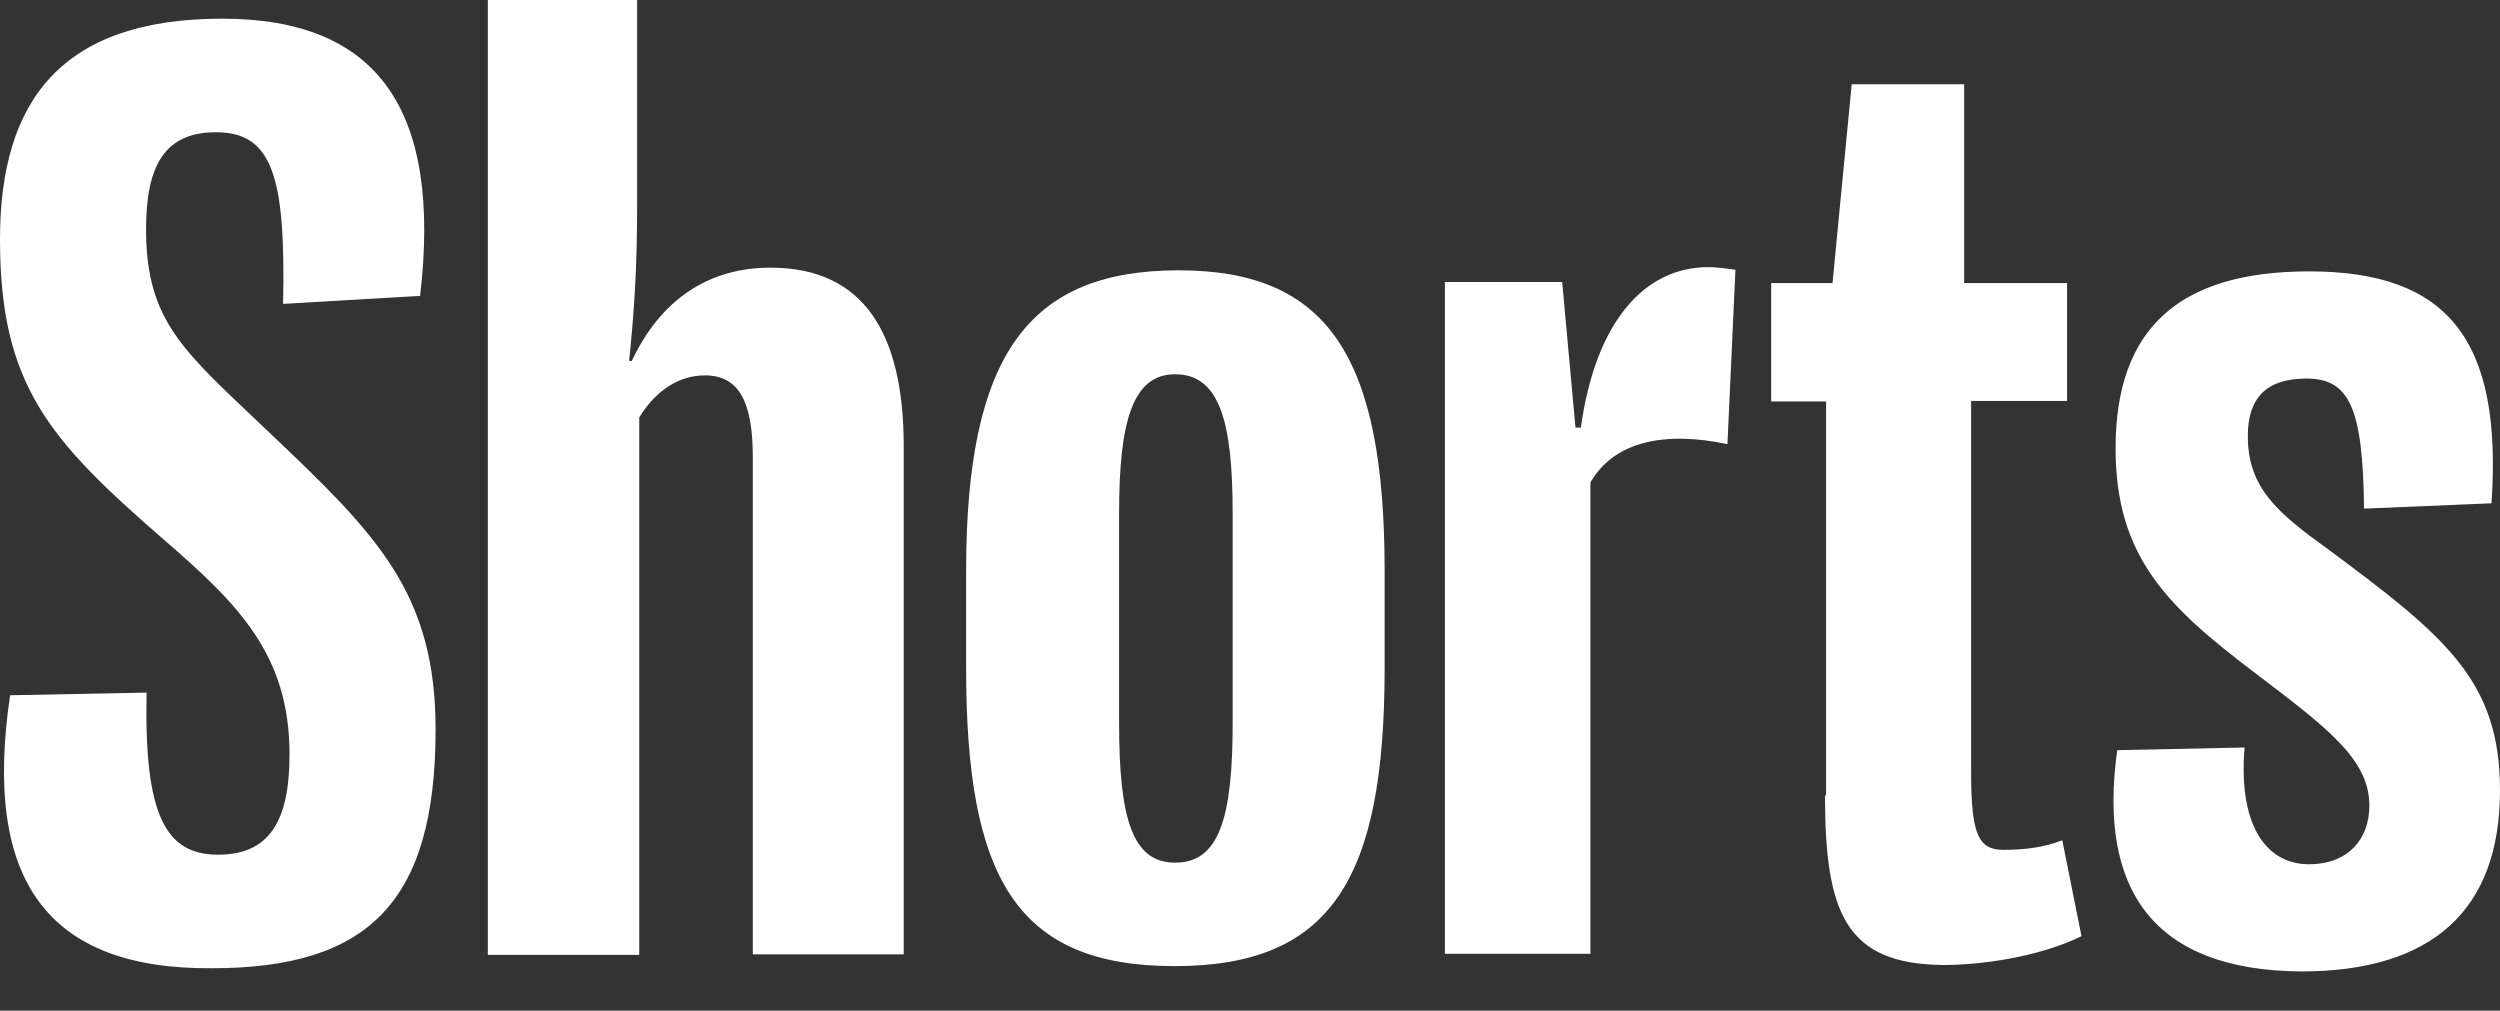 <svg width="47" height="19" viewBox="0 0 47 19" fill="none" xmlns="http://www.w3.org/2000/svg">
<rect x="0" y="0" width="47" height="19" fill="#333333" stroke="none"/>
<path d="M0.18 13.071L2.756 13.021C2.706 15.336 3.117 16.068 4.1 16.068C5.052 16.068 5.443 15.456 5.443 14.183C5.443 12.299 4.47 11.347 3.067 10.134C0.922 8.269 0 7.237 0 4.501C0 1.894 1.153 0.351 4.18 0.351C7.097 0.351 8.309 2.055 7.898 5.563L5.322 5.713C5.373 3.318 5.122 2.486 4.059 2.486C3.087 2.486 2.746 3.127 2.746 4.31C2.746 6.084 3.488 6.626 5.092 8.159C7.077 10.043 8.189 11.146 8.189 13.712C8.189 16.96 6.926 18.203 3.979 18.203C0.912 18.223 -0.331 16.579 0.19 13.071H0.18ZM9.141 0H11.978V3.849C11.978 5.002 11.928 5.804 11.828 6.786H11.878C12.419 5.633 13.321 5.032 14.484 5.032C16.238 5.032 16.99 6.265 16.99 8.39V17.942H14.153V8.6C14.153 7.568 13.902 7.057 13.251 7.057C12.77 7.057 12.329 7.337 12.018 7.848V17.952H9.171V0H9.151H9.141ZM18.163 12.559V10.735C18.163 6.656 19.345 5.082 22.162 5.082C24.968 5.082 26.031 6.706 26.031 10.735V12.559C26.031 16.529 25.029 18.163 22.082 18.163C19.095 18.163 18.163 16.489 18.163 12.559ZM23.174 13.592V9.643C23.174 7.919 22.924 7.036 22.092 7.036C21.3 7.036 21.039 7.909 21.039 9.643V13.592C21.039 15.396 21.29 16.218 22.092 16.218C22.914 16.218 23.174 15.396 23.174 13.592ZM27.174 5.302H29.369L29.619 8.039H29.72C30 6.024 30.932 5.022 32.115 5.022C32.266 5.022 32.416 5.042 32.626 5.072L32.476 8.35C31.293 8.099 30.341 8.299 29.9 9.071V17.932H27.164V5.302H27.174ZM34.33 14.965V7.548H33.298V5.322H34.451L34.812 1.584H36.926V5.322H38.861V7.538H37.057V14.534C37.057 15.717 37.207 15.977 37.668 15.977C38.079 15.977 38.44 15.927 38.771 15.797L39.132 17.601C38.28 18.012 37.197 18.142 36.526 18.142C34.701 18.122 34.31 17.17 34.31 14.945L34.33 14.965ZM39.803 14.103L42.199 14.053C42.078 15.446 42.56 16.248 43.412 16.248C44.133 16.248 44.544 15.787 44.544 15.145C44.544 14.273 43.752 13.682 42.379 12.64C40.755 11.407 39.773 10.475 39.773 8.43C39.773 6.184 40.956 5.102 43.412 5.102C46.018 5.102 47.05 6.385 46.84 9.462L44.444 9.562C44.424 7.658 44.163 7.117 43.361 7.117C42.59 7.117 42.259 7.498 42.259 8.199C42.259 9.171 42.82 9.643 43.752 10.314C45.968 11.958 47 12.79 47 14.855C47 17.12 45.717 18.263 43.261 18.263C40.475 18.243 39.442 16.719 39.803 14.113V14.103Z" fill="white"/>
</svg>
